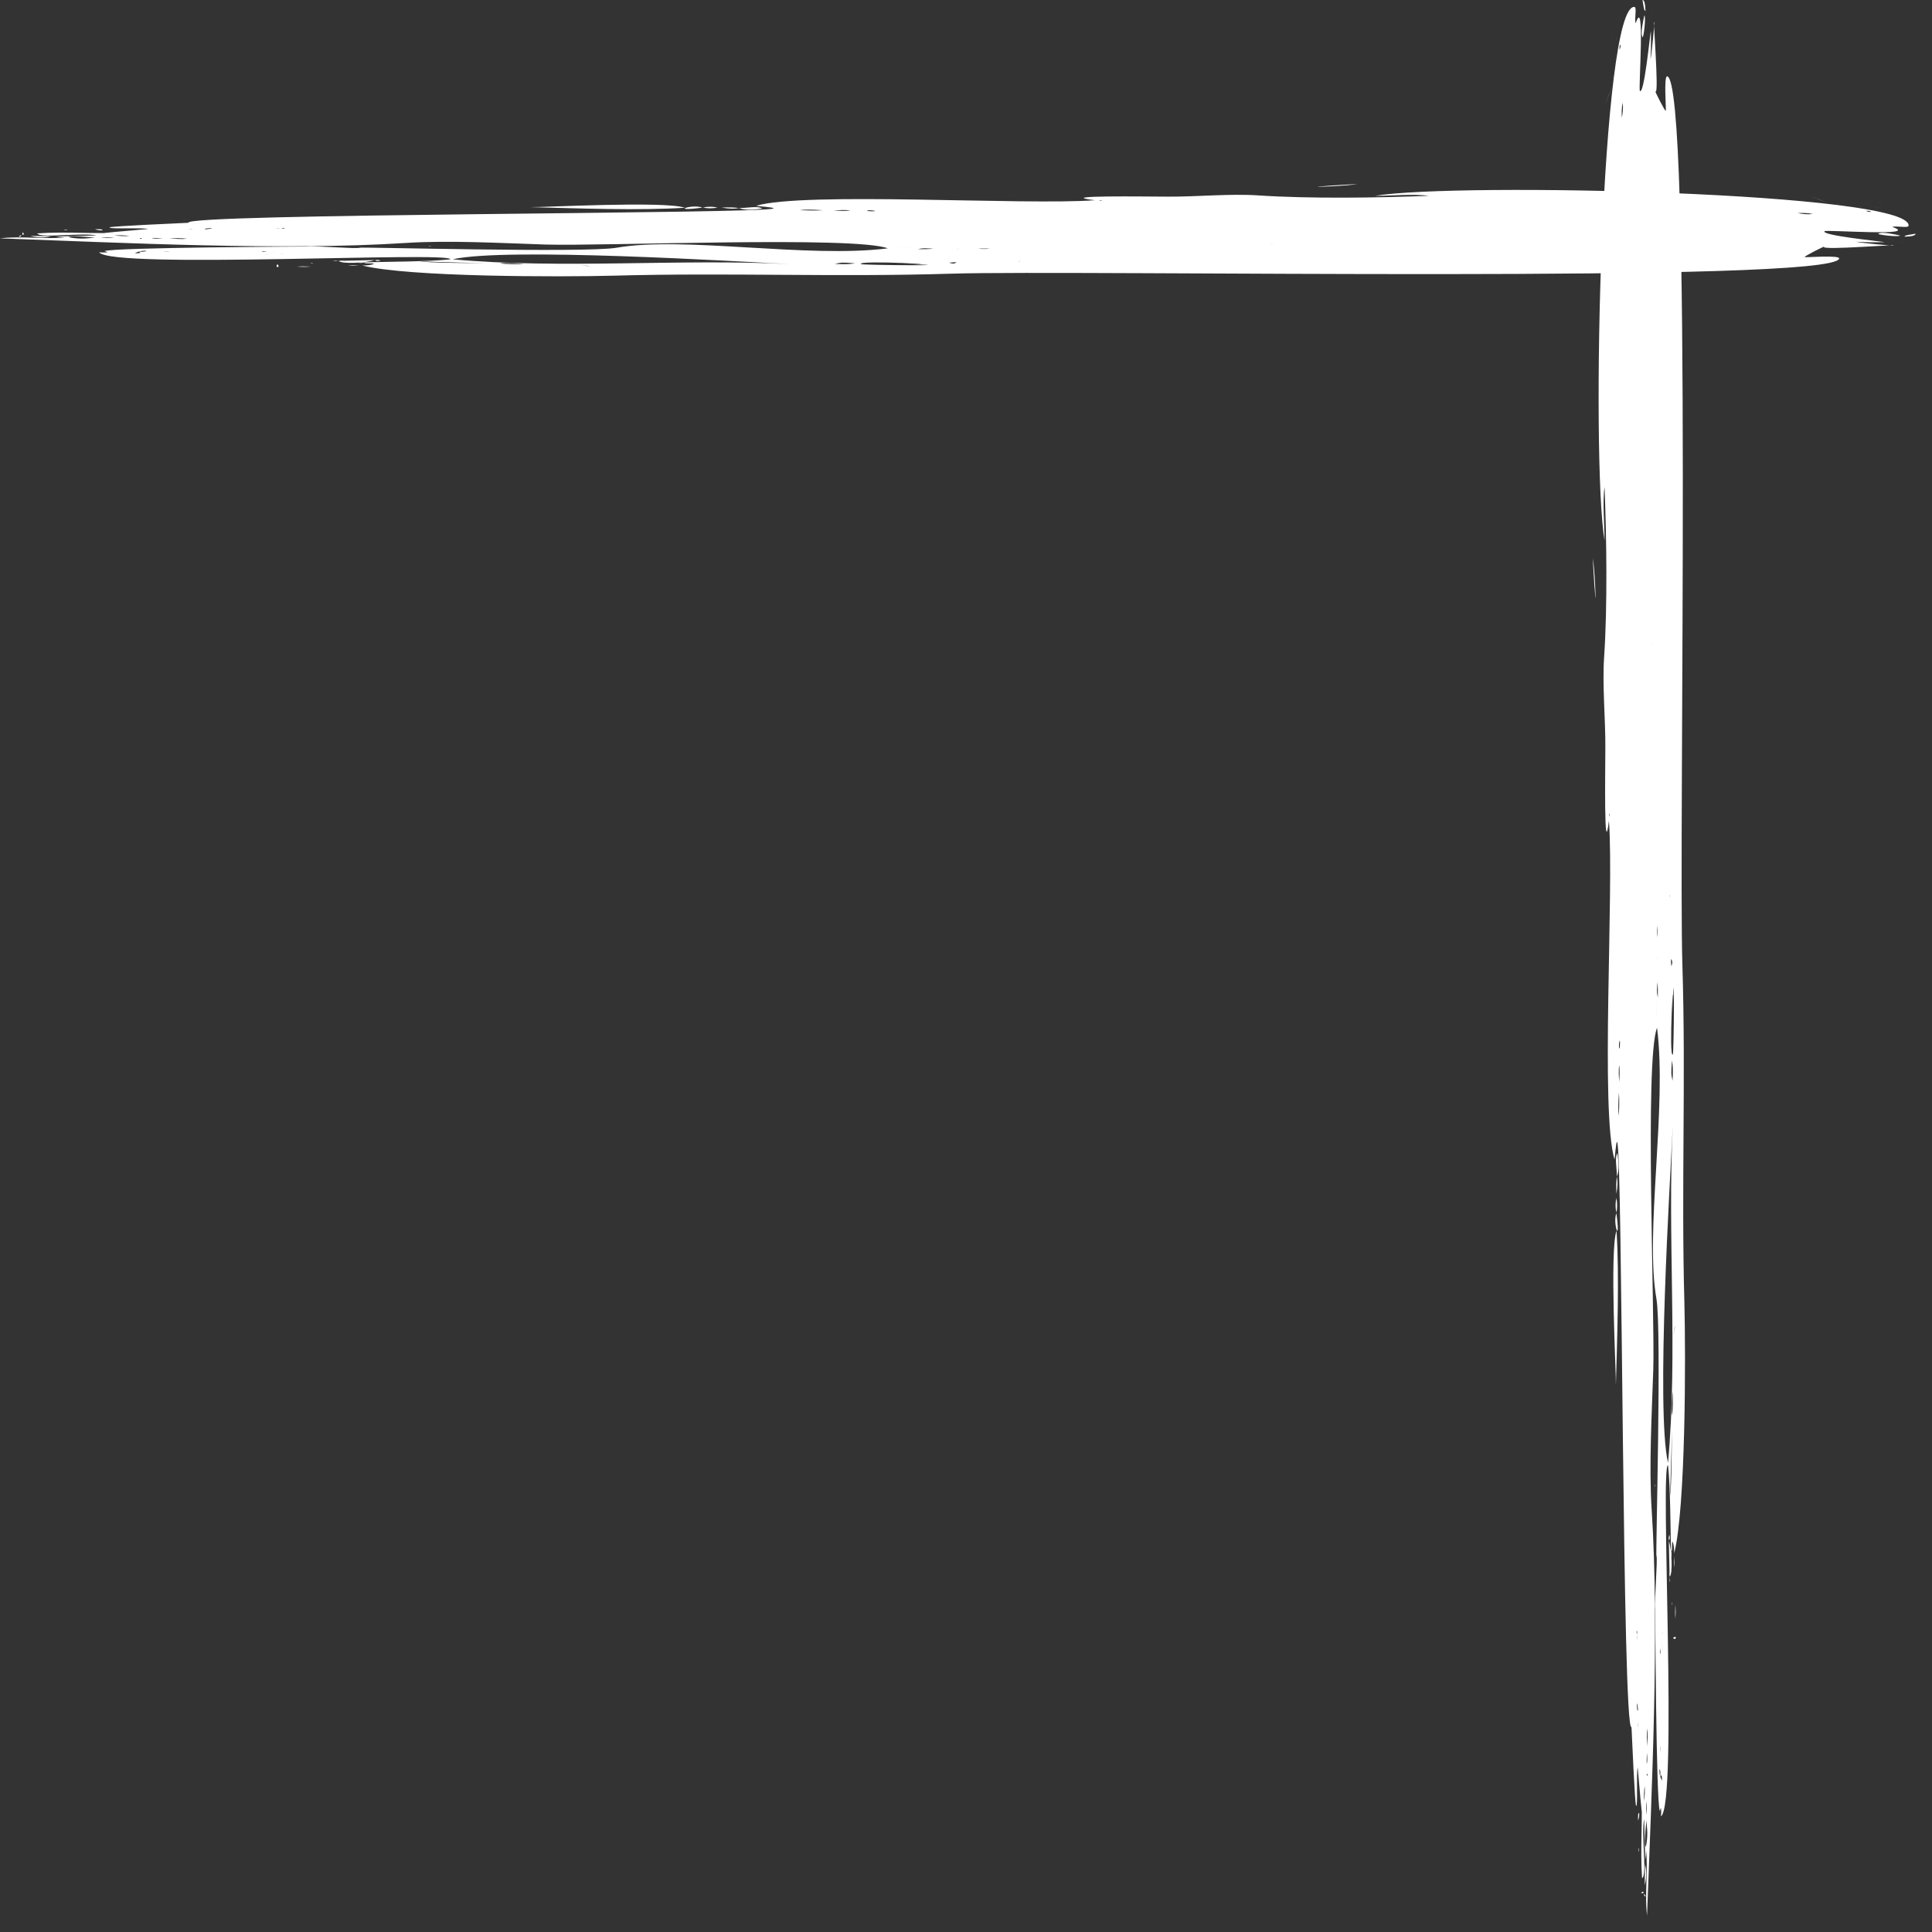 <svg width="115" height="115" viewBox="0 0 115 115" fill="none" xmlns="http://www.w3.org/2000/svg">
<rect x="0" y="0" width="115" height="115" fill="#333333" stroke="none"/>
<path d="M98.479 1.349C98.479 1.349 98.325 3.224 98.241 3.536C98.277 2.981 98.277 2.391 98.265 1.835C98.206 2.148 97.861 5.654 97.612 5.411C97.517 5.307 97.944 -0.387 97.362 1.384C97.267 1.141 97.457 0.411 97.279 0.411C95.307 0.342 94.689 27.251 95.509 32.181C95.509 31.244 95.378 29.855 95.509 28.987C95.628 32.008 95.687 36.035 95.485 39.091C95.366 40.792 95.568 42.771 95.556 44.508C95.556 45.723 95.461 51.417 95.77 48.848C96.079 53.084 95.247 66.139 96.103 69.021C96.127 68.951 96.186 67.91 96.257 67.979C96.59 68.361 96.554 103.152 97.113 102.805C97.136 103.291 97.315 107.422 97.386 107.492C97.505 107.596 97.386 105.652 97.481 105.2C98.075 112.179 97.564 104.089 97.695 106.624C97.79 108.325 97.624 110.061 97.742 111.797C98.063 111.693 97.671 109.054 97.873 108.256C97.849 108.082 97.944 110.721 97.921 110.721C97.956 110.547 97.98 110.339 97.98 110.131C98.111 111.346 97.885 112.77 98.039 114.02C98.301 106.763 98.788 97.214 98.313 89.853C98.146 87.319 98.325 84.09 98.408 81.555C98.515 78.222 97.885 63.153 98.633 61.174C99.239 65.93 97.897 73.326 98.598 77.319C98.919 79.159 98.538 92.77 98.598 92.597C98.681 92.84 98.467 95.166 98.526 95.756C98.526 95.756 98.574 107.318 98.8 107.804C98.871 107.492 98.895 107.596 98.871 108.117C99.881 107.353 98.8 87.18 99.287 87.215C99.43 88.465 99.43 91.069 99.465 92.319C99.572 92.423 99.489 91.798 99.56 91.763C99.632 91.937 99.655 92.18 99.655 92.458C100.344 89.715 100.344 80.722 100.261 77.527C100.071 70.653 100.356 64.264 100.142 57.424C99.905 49.75 100.748 4.856 99.239 4.543C99.026 4.509 99.18 6.453 99.156 6.592C99.132 6.696 98.491 5.411 98.538 5.446C98.776 5.689 98.348 0.62 98.479 1.384L98.479 1.349ZM96.447 2.495C96.566 2.842 96.376 2.286 96.447 2.495V2.495ZM96.471 2.634C96.459 2.807 96.436 2.911 96.4 2.946C96.388 2.738 96.424 2.703 96.471 2.634ZM96.186 3.467C96.234 3.953 96.079 2.46 96.186 3.467C96.198 3.606 96.174 3.328 96.186 3.467ZM96.186 3.814C96.21 4.092 96.222 3.536 96.186 3.814V3.814ZM98.016 108.568C98.075 109.054 98.063 109.506 97.968 109.922C97.826 109.922 98.039 107.77 98.016 108.568ZM97.267 103.221C97.279 103.325 97.208 102.805 97.267 103.221V103.221ZM97.635 104.784C97.612 104.853 97.671 104.68 97.635 104.784V104.784ZM97.588 105.513C97.564 106.346 97.635 103.916 97.588 105.513C97.588 105.617 97.588 105.304 97.588 105.513ZM97.873 106.068C97.849 105.999 97.659 105.235 97.873 106.068V106.068ZM98.004 108.013C97.98 107.851 97.98 107.585 98.004 107.214C98.039 107.527 98.016 107.77 98.004 108.013ZM98.028 106.902C98.004 107.11 98.051 106.589 98.028 106.902C98.028 106.936 98.028 106.867 98.028 106.902ZM97.873 107.214C97.838 106.902 97.861 106.589 97.897 106.311C97.921 106.624 97.897 106.902 97.873 107.214ZM98.016 105.617C98.016 106.358 98.016 106.358 98.016 105.617C98.016 104.876 98.016 104.876 98.016 105.617C98.075 105.443 98.087 105.895 98.016 105.617ZM98.016 104.992C98.016 104.749 98.016 104.541 98.039 104.332C98.039 104.575 98.087 104.818 98.016 104.992ZM97.54 104.159C97.481 104.332 97.909 103.221 97.54 104.159C97.529 104.193 97.552 104.124 97.54 104.159ZM98.039 103.95C98.028 103.568 98.016 103.221 98.063 102.874C98.099 103.256 98.063 103.603 98.039 103.95ZM97.505 102.7C97.481 103.117 97.505 102.145 97.505 102.7C97.505 102.77 97.505 102.631 97.505 102.7ZM98.063 102.318C98.063 102.631 98.063 102.006 98.063 102.318V102.318ZM97.136 102.145C97.243 103.811 97.077 101.277 97.136 102.145C97.148 102.353 97.136 102.006 97.136 102.145ZM97.065 101.138C97.065 101.242 97.041 100.791 97.065 101.138V101.138ZM97.505 101.798C97.422 102.041 97.398 100.791 97.505 101.798C97.469 101.867 97.505 101.693 97.505 101.798ZM97.445 101.138C97.445 101.485 97.445 100.791 97.445 101.138C97.445 101.207 97.445 101.068 97.445 101.138ZM98.051 101.173C98.051 101.207 98.051 101.138 98.051 101.173V101.173ZM97.469 100.062C97.505 100.235 97.433 99.888 97.469 100.062V100.062ZM97.445 97.596C97.445 97.596 97.445 97.388 97.445 97.284C97.445 97.388 97.469 97.492 97.445 97.596ZM97.445 97.284C97.374 97.145 97.469 96.867 97.445 97.284C97.422 97.249 97.445 97.214 97.445 97.284ZM96.341 67.528C96.341 68.187 96.341 66.972 96.341 67.528C96.341 67.597 96.341 67.424 96.341 67.528ZM96.364 66.417C96.317 66.139 96.317 65.792 96.364 65.028C96.4 65.479 96.376 65.93 96.364 66.417ZM96.376 64.403C96.376 64.09 96.317 63.743 96.388 63.396C96.412 63.812 96.412 64.021 96.376 64.403ZM96.4 63.118C96.376 63.326 96.4 63.083 96.4 63.118V63.118ZM96.376 62.806C96.447 62.91 96.257 62.632 96.376 62.806C96.364 62.806 96.388 62.806 96.376 62.806ZM96.412 62.424C96.281 62.389 96.483 61.347 96.412 62.424C96.388 62.424 96.412 62.285 96.412 62.424ZM96.412 61.486C96.459 61.799 96.376 61.243 96.412 61.486V61.486ZM98.93 105.999C98.93 105.999 98.859 105.86 98.824 105.756C98.919 105.617 98.919 105.617 98.93 105.999ZM98.824 105.756C98.824 105.756 98.776 105.652 98.776 105.304C98.847 105.374 98.835 105.548 98.824 105.756ZM98.824 104.957C98.824 105.235 98.824 104.645 98.824 104.957V104.957ZM98.824 104.089C98.788 104.749 98.824 103.499 98.824 104.089C98.824 104.193 98.824 103.985 98.824 104.089ZM98.824 98.117C98.824 98.117 98.847 98.326 98.824 98.464C98.776 98.326 98.824 98.221 98.824 98.117ZM98.99 98.221C99.132 98.846 98.586 96.52 98.99 98.221C99.014 98.326 98.942 98.013 98.99 98.221ZM98.954 97.214C99.085 97.596 98.835 96.902 98.954 97.214C98.978 97.284 98.93 97.145 98.954 97.214ZM98.61 94.715C98.633 95.062 98.503 93.083 98.61 94.715C98.61 94.784 98.598 94.506 98.61 94.715ZM98.527 88.43C98.515 88.742 98.491 88.117 98.527 88.43V88.43ZM99.418 90.86C99.406 91.103 99.43 90.583 99.418 90.86V90.86ZM98.693 67.146C98.693 67.562 98.693 66.729 98.693 67.146C98.693 67.18 98.693 67.111 98.693 67.146ZM98.681 73.743C98.681 74.09 98.74 73.465 98.681 73.743V73.743ZM98.562 82.354C98.562 82.458 98.586 82.145 98.562 82.354V82.354ZM98.515 83.847C98.491 84.263 98.586 82.423 98.515 83.847C98.515 83.881 98.515 83.708 98.515 83.847ZM98.503 87.423C98.503 87.736 98.515 86.069 98.503 87.423V87.423ZM99.525 84.819C99.513 85.236 99.513 88.812 99.394 89.055C99.418 89.472 99.572 83.187 99.525 84.819ZM99.525 84.263C99.465 83.777 99.548 83.361 99.548 82.84C99.596 83.152 99.584 83.916 99.525 84.263ZM99.988 82.145C99.988 82.354 99.988 81.763 99.988 82.145V82.145ZM99.62 79.437C99.691 78.847 99.774 78.638 99.62 79.437C99.62 79.333 99.655 79.229 99.62 79.437ZM100.107 76.798C100.035 78.222 100.142 76.173 100.107 76.798C100.107 76.937 100.107 76.729 100.107 76.798ZM99.572 67.007C99.239 73.534 99.881 80.583 99.287 87.076C98.562 83.916 99.418 70.166 99.572 67.007ZM99.572 66.521C99.548 67.354 99.655 63.743 99.572 66.521C99.572 66.59 99.572 66.208 99.572 66.521ZM99.56 64.333C99.465 63.917 99.465 63.882 99.525 63.118C99.584 63.465 99.584 63.743 99.56 64.333ZM98.61 60.479C98.645 61.625 98.503 57.215 98.61 60.479C98.61 60.584 98.61 60.167 98.61 60.479ZM99.727 59.611C99.727 59.924 99.727 59.334 99.727 59.611V59.611ZM99.572 60.132C99.679 56 99.643 62.702 99.572 62.771C99.311 63.014 99.655 56.903 99.572 60.132ZM99.548 58.778C99.548 59.125 99.548 58.292 99.548 58.778C99.548 58.813 99.548 58.709 99.548 58.778ZM98.681 59.368C98.586 59.021 98.657 58.743 98.645 58.465C98.693 58.709 98.681 58.986 98.681 59.368ZM99.536 57.632C99.56 59.785 99.536 57.007 99.536 57.632C99.536 57.875 99.536 57.528 99.536 57.632ZM99.489 57.528C99.489 57.528 99.453 57.25 99.465 57.077C99.56 57.25 99.56 57.25 99.489 57.528ZM98.669 57.042C98.669 57.285 98.657 56.66 98.669 57.042V57.042ZM98.645 55.792C98.645 55.549 98.645 55.34 98.645 55.097C98.681 55.34 98.681 55.549 98.645 55.792ZM99.406 53.292C99.43 53.5 99.37 53.292 99.406 53.292V53.292ZM95.794 48.431C95.83 48.848 95.735 48.361 95.794 48.431C95.794 48.466 95.782 48.431 95.794 48.431ZM95.782 47.737C95.782 48.014 95.782 47.563 95.782 47.737V47.737ZM98.384 38.327C98.42 38.674 98.325 37.841 98.384 38.327C98.384 38.362 98.384 38.292 98.384 38.327ZM97.742 9.126C97.707 9.335 97.766 9.022 97.742 9.126V9.126ZM96.531 7.008C96.531 6.696 96.519 6.418 96.59 6.106C96.626 6.488 96.59 6.765 96.531 7.008ZM98.467 3.536C98.467 3.988 98.467 3.05 98.467 3.536C98.467 3.571 98.467 3.467 98.467 3.536Z" fill="white"/>
<path d="M96.184 82.457C96.256 79.749 96.398 75.895 96.22 73.256C95.804 74.471 96.208 81.832 96.184 82.457Z" fill="white"/>
<path d="M94.975 35.52C94.952 34.721 94.904 33.957 94.821 33.228C94.809 33.645 94.987 36.075 94.975 35.52Z" fill="white"/>
<path d="M99.383 93.852C99.585 93.713 99.502 92.15 99.336 91.734C99.348 92.428 99.372 93.157 99.383 93.852C99.3 93.157 99.407 93.852 99.383 93.852Z" fill="white"/>
<path d="M97.881 0.896C97.833 1.14 97.62 2.008 97.774 2.216C97.822 2.285 97.988 1.07 97.881 0.896C97.905 0.931 97.857 1.035 97.881 0.896Z" fill="white"/>
<path d="M95.781 5.621C94.997 7.53 96.423 4.024 95.781 5.621C95.663 5.933 95.817 5.517 95.781 5.621Z" fill="white"/>
<path d="M96.271 68.642C96.093 68.92 96.259 69.58 96.235 70.031C96.366 69.754 96.378 69.302 96.271 68.642Z" fill="white"/>
<path d="M98.003 1.734C97.92 2.012 98.348 0.519 98.003 1.734C97.991 1.769 98.051 1.561 98.003 1.734Z" fill="white"/>
<path d="M97.944 0.66C97.936 0.22 97.876 0 97.766 0C97.825 0.278 97.837 0.625 97.944 0.66Z" fill="white"/>
<path d="M96.239 70.025C96.204 70.337 96.192 70.684 96.216 71.066C96.299 70.546 96.299 70.337 96.239 70.025Z" fill="white"/>
<path d="M96.922 101.215C96.934 101.909 96.899 99.93 96.922 101.215C96.922 101.319 96.922 101.18 96.922 101.215Z" fill="white"/>
<path d="M97.91 110.93C97.91 111.347 97.91 111.763 97.898 112.215C98.017 111.763 98.017 111.347 97.91 110.93C97.97 111 97.875 111.347 97.91 110.93Z" fill="white"/>
<path d="M96.213 71.308C96.154 71.585 96.142 71.863 96.213 72.176C96.273 71.933 96.273 71.585 96.213 71.308Z" fill="white"/>
<path d="M96.198 2.323C96.151 2.74 96.281 1.663 96.198 2.323C96.186 2.427 96.21 2.219 96.198 2.323Z" fill="white"/>
<path d="M99.586 97.495C99.764 97.703 99.847 97.286 99.586 97.495C99.657 97.564 99.705 97.39 99.586 97.495Z" fill="white"/>
<path d="M96.213 72.211C96.487 74.225 95.976 72.836 96.213 72.211V72.211Z" fill="white"/>
<path d="M97.043 103.569C97.221 105.374 97.007 103.187 97.043 103.569C97.067 103.777 97.043 103.534 97.043 103.569Z" fill="white"/>
<path d="M95.414 17.432C95.58 17.571 95.521 15.002 95.414 17.432V17.432Z" fill="white"/>
<path d="M97.565 109.023C97.565 109.127 97.541 107.426 97.565 109.023C97.565 109.057 97.565 108.849 97.565 109.023Z" fill="white"/>
<path d="M99.725 96.348C99.748 96.035 99.748 95.827 99.725 95.514C99.713 95.827 99.701 96.035 99.725 96.348Z" fill="white"/>
<path d="M98.269 0.723C98.412 1.66 98.21 0.341 98.269 0.723C98.281 0.827 98.269 0.653 98.269 0.723Z" fill="white"/>
<path d="M99.662 93.297C99.662 92.95 99.662 92.95 99.639 92.637C99.639 92.88 99.615 93.054 99.662 93.297Z" fill="white"/>
<path d="M97.779 112.6C97.506 112.739 98.005 112.704 97.779 112.6C97.744 112.6 97.803 112.6 97.779 112.6Z" fill="white"/>
<path d="M99.338 91.695C99.409 91.591 99.409 91.522 99.362 91.348C99.338 91.452 99.314 91.556 99.338 91.695Z" fill="white"/>
<path d="M97.571 107.912C97.476 107.912 97.512 108.224 97.5 108.363C97.547 108.259 97.583 108.12 97.571 107.912Z" fill="white"/>
<path d="M98.691 107.426C98.703 107.912 98.679 106.905 98.691 107.426C98.691 107.495 98.691 107.356 98.691 107.426Z" fill="white"/>
<path d="M97.904 112.876C98.071 112.911 97.726 112.564 97.904 112.876C97.88 112.876 97.916 112.876 97.904 112.876Z" fill="white"/>
<path d="M96 4.621C96 4.968 96.012 4.066 96 4.621C96 4.691 96 4.517 96 4.621Z" fill="white"/>
<path d="M99.09 105.785C99.09 105.785 99.15 105.612 99.138 105.438C99.09 105.542 99.078 105.612 99.09 105.785Z" fill="white"/>
<path d="M95.936 2.114C95.913 2.461 95.96 1.697 95.936 2.114V2.114Z" fill="white"/>
<path d="M99.497 92.974C99.426 93.009 99.568 92.939 99.497 92.974C99.485 92.974 99.521 92.974 99.497 92.974Z" fill="white"/>
<path d="M96.951 103.046C96.927 103.289 96.987 102.629 96.951 103.046V103.046Z" fill="white"/>
<path d="M98.528 98.573C98.504 98.885 98.587 97.983 98.528 98.573V98.573Z" fill="white"/>
<path d="M97.538 110.028C97.633 110.514 97.455 109.924 97.538 110.028V110.028Z" fill="white"/>
<path d="M99.487 92.738C99.522 92.53 99.487 92.391 99.463 92.252C99.439 92.426 99.463 92.565 99.487 92.738Z" fill="white"/>
<path d="M99.38 94.191C99.38 94.191 99.38 93.948 99.38 93.844C99.38 93.948 99.333 94.052 99.38 94.191Z" fill="white"/>
<path d="M98.525 97.073C98.597 97.144 98.442 97.004 98.525 97.073C98.513 97.073 98.537 97.073 98.525 97.073Z" fill="white"/>
<path d="M99.525 95.439C99.513 95.786 99.584 95.161 99.525 95.439V95.439Z" fill="white"/>
<path d="M95.403 18.645C95.545 18.819 95.296 18.506 95.403 18.645V18.645Z" fill="white"/>
<path d="M112.671 14.627C112.671 14.627 110.796 14.473 110.483 14.39C111.039 14.425 111.629 14.425 112.185 14.414C111.872 14.354 108.365 14.01 108.608 13.76C108.712 13.665 114.407 14.093 112.636 13.511C112.879 13.416 113.608 13.606 113.608 13.428C113.678 11.455 86.769 10.838 81.838 11.657C82.776 11.657 84.164 11.527 85.032 11.657C82.012 11.776 77.984 11.835 74.929 11.633C73.227 11.515 71.248 11.717 69.512 11.705C68.297 11.705 62.602 11.61 65.172 11.919C60.936 12.227 47.881 11.396 44.999 12.251C45.068 12.275 46.11 12.335 46.04 12.406C45.658 12.738 10.868 12.703 11.215 13.261C10.729 13.285 6.597 13.463 6.528 13.534C6.423 13.653 8.368 13.534 8.819 13.63C1.84 14.223 9.93 13.713 7.396 13.843C5.694 13.938 3.958 13.772 2.222 13.891C2.326 14.212 4.965 13.82 5.764 14.021C5.937 13.998 3.299 14.093 3.299 14.069C3.472 14.105 3.68 14.129 3.889 14.129C2.674 14.259 1.25 14.033 -5.04112e-07 14.188C7.257 14.449 16.805 14.936 24.166 14.461C26.701 14.295 29.93 14.473 32.464 14.556C35.798 14.663 50.867 14.033 52.846 14.782C48.089 15.388 40.693 14.045 36.7 14.746C34.86 15.067 21.249 14.687 21.423 14.746C21.18 14.829 18.854 14.616 18.263 14.675C18.263 14.675 6.701 14.723 6.215 14.948C6.528 15.02 6.423 15.043 5.903 15.02C6.666 16.029 26.84 14.948 26.805 15.435C25.555 15.578 22.951 15.578 21.701 15.614C21.597 15.72 22.222 15.637 22.256 15.709C22.083 15.78 21.84 15.804 21.562 15.804C24.305 16.493 33.298 16.493 36.492 16.41C43.367 16.22 49.756 16.505 56.596 16.291C64.269 16.053 109.164 16.897 109.476 15.388C109.511 15.174 107.567 15.329 107.428 15.305C107.324 15.281 108.608 14.639 108.574 14.687C108.33 14.925 113.4 14.497 112.636 14.627L112.671 14.627ZM111.525 12.596C111.178 12.715 111.733 12.525 111.525 12.596V12.596ZM111.386 12.62C111.212 12.608 111.108 12.584 111.073 12.548C111.282 12.537 111.316 12.572 111.386 12.62ZM110.553 12.335C110.067 12.382 111.56 12.227 110.553 12.335C110.414 12.346 110.691 12.323 110.553 12.335ZM110.205 12.335C109.928 12.358 110.483 12.37 110.205 12.335V12.335ZM5.451 14.164C4.965 14.223 4.514 14.212 4.097 14.117C4.097 13.974 6.25 14.188 5.451 14.164ZM10.798 13.416C10.694 13.428 11.215 13.356 10.798 13.416V13.416ZM9.236 13.784C9.166 13.76 9.34 13.82 9.236 13.784V13.784ZM8.507 13.736C7.673 13.713 10.104 13.784 8.507 13.736C8.403 13.736 8.715 13.736 8.507 13.736ZM7.951 14.021C8.021 13.998 8.784 13.808 7.951 14.021V14.021ZM6.007 14.152C6.169 14.129 6.435 14.129 6.805 14.152C6.493 14.188 6.25 14.164 6.007 14.152ZM7.118 14.176C6.91 14.152 7.43 14.2 7.118 14.176C7.083 14.176 7.153 14.176 7.118 14.176ZM6.805 14.021C7.118 13.986 7.43 14.01 7.708 14.045C7.396 14.069 7.118 14.045 6.805 14.021ZM8.403 14.164C7.662 14.164 7.662 14.164 8.403 14.164C9.143 14.164 9.143 14.164 8.403 14.164C8.576 14.223 8.125 14.235 8.403 14.164ZM9.028 14.164C9.271 14.164 9.479 14.164 9.687 14.188C9.444 14.188 9.201 14.235 9.028 14.164ZM9.861 13.689C9.687 13.63 10.798 14.057 9.861 13.689C9.826 13.677 9.896 13.701 9.861 13.689ZM10.069 14.188C10.451 14.176 10.798 14.164 11.146 14.212C10.764 14.247 10.416 14.212 10.069 14.188ZM11.319 13.653C10.902 13.63 11.875 13.653 11.319 13.653C11.25 13.653 11.389 13.653 11.319 13.653ZM11.701 14.212C11.389 14.212 12.014 14.212 11.701 14.212V14.212ZM11.875 13.285C10.208 13.392 12.743 13.226 11.875 13.285C11.666 13.297 12.014 13.285 11.875 13.285ZM12.882 13.214C12.777 13.214 13.229 13.19 12.882 13.214V13.214ZM12.222 13.653C11.979 13.57 13.229 13.546 12.222 13.653C12.152 13.618 12.326 13.653 12.222 13.653ZM12.882 13.594C12.534 13.594 13.229 13.594 12.882 13.594C12.812 13.594 12.951 13.594 12.882 13.594ZM12.847 14.2C12.812 14.2 12.882 14.2 12.847 14.2V14.2ZM13.958 13.618C13.784 13.653 14.132 13.582 13.958 13.618V13.618ZM16.423 13.594C16.423 13.594 16.631 13.594 16.736 13.594C16.631 13.594 16.527 13.618 16.423 13.594ZM16.736 13.594C16.875 13.523 17.152 13.618 16.736 13.594C16.77 13.57 16.805 13.594 16.736 13.594ZM46.492 12.489C45.832 12.489 47.047 12.489 46.492 12.489C46.422 12.489 46.596 12.489 46.492 12.489ZM47.603 12.513C47.881 12.465 48.228 12.465 48.992 12.513C48.54 12.548 48.089 12.525 47.603 12.513ZM49.617 12.525C49.929 12.525 50.276 12.465 50.624 12.536C50.207 12.56 49.999 12.56 49.617 12.525ZM50.901 12.548C50.693 12.525 50.936 12.548 50.901 12.548V12.548ZM51.214 12.525C51.11 12.596 51.388 12.406 51.214 12.525C51.214 12.513 51.214 12.536 51.214 12.525ZM51.596 12.56C51.631 12.43 52.672 12.632 51.596 12.56C51.596 12.536 51.735 12.56 51.596 12.56ZM52.533 12.56C52.221 12.608 52.776 12.525 52.533 12.56V12.56ZM8.021 15.079C8.021 15.079 8.159 15.008 8.264 14.972C8.403 15.067 8.403 15.067 8.021 15.079ZM8.264 14.972C8.264 14.972 8.368 14.925 8.715 14.925C8.646 14.996 8.472 14.984 8.264 14.972ZM9.062 14.972C8.784 14.972 9.375 14.972 9.062 14.972V14.972ZM9.93 14.972C9.271 14.936 10.521 14.972 9.93 14.972C9.826 14.972 10.034 14.972 9.93 14.972ZM15.902 14.972C15.902 14.972 15.694 14.996 15.555 14.972C15.694 14.925 15.798 14.972 15.902 14.972ZM15.798 15.138C15.173 15.281 17.5 14.734 15.798 15.138C15.694 15.162 16.006 15.091 15.798 15.138ZM16.805 15.103C16.423 15.233 17.118 14.984 16.805 15.103C16.736 15.127 16.875 15.079 16.805 15.103ZM19.305 14.758C18.958 14.782 20.937 14.651 19.305 14.758C19.236 14.758 19.513 14.746 19.305 14.758ZM25.59 14.675C25.277 14.663 25.902 14.639 25.59 14.675V14.675ZM23.159 15.566C22.916 15.554 23.437 15.578 23.159 15.566V15.566ZM46.874 14.841C46.457 14.841 47.29 14.841 46.874 14.841C46.839 14.841 46.908 14.841 46.874 14.841ZM40.277 14.829C39.929 14.829 40.554 14.889 40.277 14.829V14.829ZM31.666 14.711C31.562 14.711 31.874 14.734 31.666 14.711V14.711ZM30.173 14.663C29.756 14.639 31.596 14.734 30.173 14.663C30.138 14.663 30.312 14.663 30.173 14.663ZM26.596 14.651C26.284 14.651 27.951 14.663 26.596 14.651V14.651ZM29.201 15.673C28.784 15.661 25.208 15.661 24.965 15.542C24.548 15.566 30.832 15.72 29.201 15.673ZM29.756 15.673C30.242 15.614 30.659 15.697 31.18 15.697C30.867 15.744 30.103 15.732 29.756 15.673ZM31.874 16.136C31.666 16.136 32.256 16.136 31.874 16.136V16.136ZM34.582 15.768C35.173 15.839 35.381 15.922 34.582 15.768C34.687 15.768 34.791 15.804 34.582 15.768ZM37.221 16.255C35.798 16.184 37.846 16.291 37.221 16.255C37.082 16.255 37.291 16.255 37.221 16.255ZM47.013 15.72C40.485 15.388 33.437 16.029 26.944 15.435C30.103 14.711 43.853 15.566 47.013 15.72ZM47.499 15.72C46.665 15.697 50.276 15.804 47.499 15.72C47.429 15.72 47.811 15.72 47.499 15.72ZM49.686 15.709C50.103 15.614 50.138 15.614 50.901 15.673C50.554 15.732 50.276 15.732 49.686 15.709ZM53.54 14.758C52.394 14.794 56.804 14.651 53.54 14.758C53.436 14.758 53.853 14.758 53.54 14.758ZM54.408 15.875C54.096 15.875 54.686 15.875 54.408 15.875V15.875ZM53.888 15.72C58.019 15.827 51.318 15.792 51.249 15.72C51.006 15.459 57.117 15.804 53.888 15.72ZM55.242 15.697C54.894 15.697 55.728 15.697 55.242 15.697C55.207 15.697 55.311 15.697 55.242 15.697ZM54.651 14.829C54.998 14.734 55.276 14.806 55.554 14.794C55.311 14.841 55.033 14.829 54.651 14.829ZM56.387 15.685C54.235 15.709 57.012 15.685 56.387 15.685C56.144 15.685 56.492 15.685 56.387 15.685ZM56.492 15.637C56.492 15.637 56.769 15.602 56.943 15.614C56.769 15.709 56.769 15.709 56.492 15.637ZM56.978 14.818C56.735 14.818 57.36 14.806 56.978 14.818V14.818ZM58.228 14.794C58.471 14.794 58.679 14.794 58.922 14.794C58.679 14.829 58.471 14.829 58.228 14.794ZM60.727 15.554C60.519 15.578 60.727 15.518 60.727 15.554V15.554ZM65.588 11.942C65.172 11.978 65.658 11.883 65.588 11.942C65.554 11.942 65.588 11.931 65.588 11.942ZM66.283 11.931C66.005 11.931 66.457 11.931 66.283 11.931V11.931ZM75.692 14.532C75.345 14.568 76.178 14.473 75.692 14.532C75.658 14.532 75.727 14.532 75.692 14.532ZM104.893 13.891C104.685 13.855 104.997 13.915 104.893 13.891V13.891ZM107.011 12.679C107.324 12.679 107.601 12.667 107.914 12.738C107.532 12.774 107.254 12.738 107.011 12.679ZM110.483 14.616C110.032 14.616 110.969 14.616 110.483 14.616C110.448 14.616 110.553 14.616 110.483 14.616Z" fill="white"/>
<path d="M31.562 12.329C34.271 12.4 38.125 12.543 40.764 12.365C39.548 11.949 32.188 12.353 31.562 12.329Z" fill="white"/>
<path d="M78.504 11.12C79.303 11.096 80.066 11.049 80.796 10.965C80.379 10.954 77.948 11.132 78.504 11.12Z" fill="white"/>
<path d="M20.164 15.528C20.303 15.73 21.865 15.647 22.282 15.48C21.588 15.492 20.858 15.516 20.164 15.528C20.858 15.445 20.164 15.552 20.164 15.528Z" fill="white"/>
<path d="M113.119 14.021C112.876 13.974 112.008 13.76 111.8 13.915C111.73 13.962 112.946 14.128 113.119 14.021C113.084 14.045 112.98 13.998 113.119 14.021Z" fill="white"/>
<path d="M108.399 11.926C106.489 11.142 109.996 12.568 108.399 11.926C108.086 11.807 108.503 11.962 108.399 11.926Z" fill="white"/>
<path d="M45.373 12.412C45.096 12.233 44.436 12.4 43.984 12.376C44.262 12.507 44.714 12.518 45.373 12.412Z" fill="white"/>
<path d="M112.285 14.148C112.007 14.065 113.5 14.492 112.285 14.148C112.251 14.136 112.459 14.195 112.285 14.148Z" fill="white"/>
<path d="M113.359 14.088C113.799 14.08 114.019 14.021 114.019 13.91C113.741 13.97 113.394 13.981 113.359 14.088Z" fill="white"/>
<path d="M43.995 12.38C43.682 12.344 43.335 12.332 42.953 12.356C43.474 12.439 43.682 12.439 43.995 12.38Z" fill="white"/>
<path d="M12.801 13.067C12.106 13.079 14.085 13.043 12.801 13.067C12.697 13.067 12.835 13.067 12.801 13.067Z" fill="white"/>
<path d="M3.089 14.055C2.673 14.055 2.256 14.055 1.805 14.043C2.256 14.162 2.673 14.162 3.089 14.055C3.02 14.114 2.673 14.019 3.089 14.055Z" fill="white"/>
<path d="M42.712 12.354C42.434 12.294 42.156 12.283 41.844 12.354C42.087 12.413 42.434 12.413 42.712 12.354Z" fill="white"/>
<path d="M111.693 12.343C111.276 12.295 112.352 12.426 111.693 12.343C111.589 12.331 111.797 12.355 111.693 12.343Z" fill="white"/>
<path d="M16.521 15.73C16.313 15.909 16.729 15.992 16.521 15.73C16.452 15.802 16.625 15.849 16.521 15.73Z" fill="white"/>
<path d="M41.809 12.358C39.795 12.631 41.184 12.12 41.809 12.358V12.358Z" fill="white"/>
<path d="M10.451 13.188C8.645 13.366 10.832 13.152 10.451 13.188C10.242 13.211 10.485 13.188 10.451 13.188Z" fill="white"/>
<path d="M96.584 11.559C96.445 11.725 99.014 11.665 96.584 11.559V11.559Z" fill="white"/>
<path d="M4.997 13.71C4.893 13.71 6.594 13.686 4.997 13.71C4.962 13.71 5.17 13.71 4.997 13.71Z" fill="white"/>
<path d="M17.672 15.869C17.984 15.893 18.193 15.893 18.505 15.869C18.193 15.857 17.984 15.845 17.672 15.869Z" fill="white"/>
<path d="M113.297 14.41C112.359 14.552 113.679 14.35 113.297 14.41C113.193 14.422 113.366 14.41 113.297 14.41Z" fill="white"/>
<path d="M20.719 15.811C21.066 15.811 21.066 15.811 21.378 15.787C21.135 15.787 20.962 15.763 20.719 15.811Z" fill="white"/>
<path d="M1.42 13.924C1.281 13.651 1.316 14.15 1.42 13.924C1.42 13.888 1.42 13.948 1.42 13.924Z" fill="white"/>
<path d="M22.32 15.482C22.424 15.554 22.494 15.554 22.668 15.506C22.563 15.482 22.459 15.459 22.32 15.482Z" fill="white"/>
<path d="M6.108 13.712C6.108 13.617 5.795 13.652 5.656 13.641C5.76 13.688 5.899 13.724 6.108 13.712Z" fill="white"/>
<path d="M6.59 14.835C6.104 14.847 7.111 14.824 6.59 14.835C6.52 14.835 6.659 14.835 6.59 14.835Z" fill="white"/>
<path d="M1.143 14.053C1.108 14.219 1.456 13.874 1.143 14.053C1.143 14.029 1.143 14.065 1.143 14.053Z" fill="white"/>
<path d="M109.395 12.141C109.047 12.141 109.95 12.152 109.395 12.141C109.325 12.141 109.499 12.141 109.395 12.141Z" fill="white"/>
<path d="M8.234 15.231C8.234 15.231 8.408 15.29 8.582 15.278C8.477 15.231 8.408 15.219 8.234 15.231Z" fill="white"/>
<path d="M111.906 12.081C111.559 12.057 112.323 12.105 111.906 12.081V12.081Z" fill="white"/>
<path d="M21.041 15.646C21.006 15.574 21.076 15.717 21.041 15.646C21.041 15.634 21.041 15.669 21.041 15.646Z" fill="white"/>
<path d="M10.97 13.092C10.726 13.068 11.386 13.127 10.97 13.092V13.092Z" fill="white"/>
<path d="M15.451 14.672C15.138 14.649 16.041 14.732 15.451 14.672V14.672Z" fill="white"/>
<path d="M3.992 13.683C3.505 13.778 4.096 13.6 3.992 13.683V13.683Z" fill="white"/>
<path d="M21.281 15.635C21.49 15.671 21.628 15.635 21.767 15.611C21.594 15.588 21.455 15.611 21.281 15.635Z" fill="white"/>
<path d="M19.828 15.525C19.828 15.525 20.071 15.525 20.175 15.525C20.071 15.525 19.967 15.477 19.828 15.525Z" fill="white"/>
<path d="M16.942 14.67C16.872 14.741 17.012 14.587 16.942 14.67C16.942 14.658 16.942 14.682 16.942 14.67Z" fill="white"/>
<path d="M18.577 15.669C18.23 15.658 18.855 15.729 18.577 15.669V15.669Z" fill="white"/>
<path d="M95.374 11.551C95.201 11.694 95.513 11.444 95.374 11.551V11.551Z" fill="white"/>
</svg>

